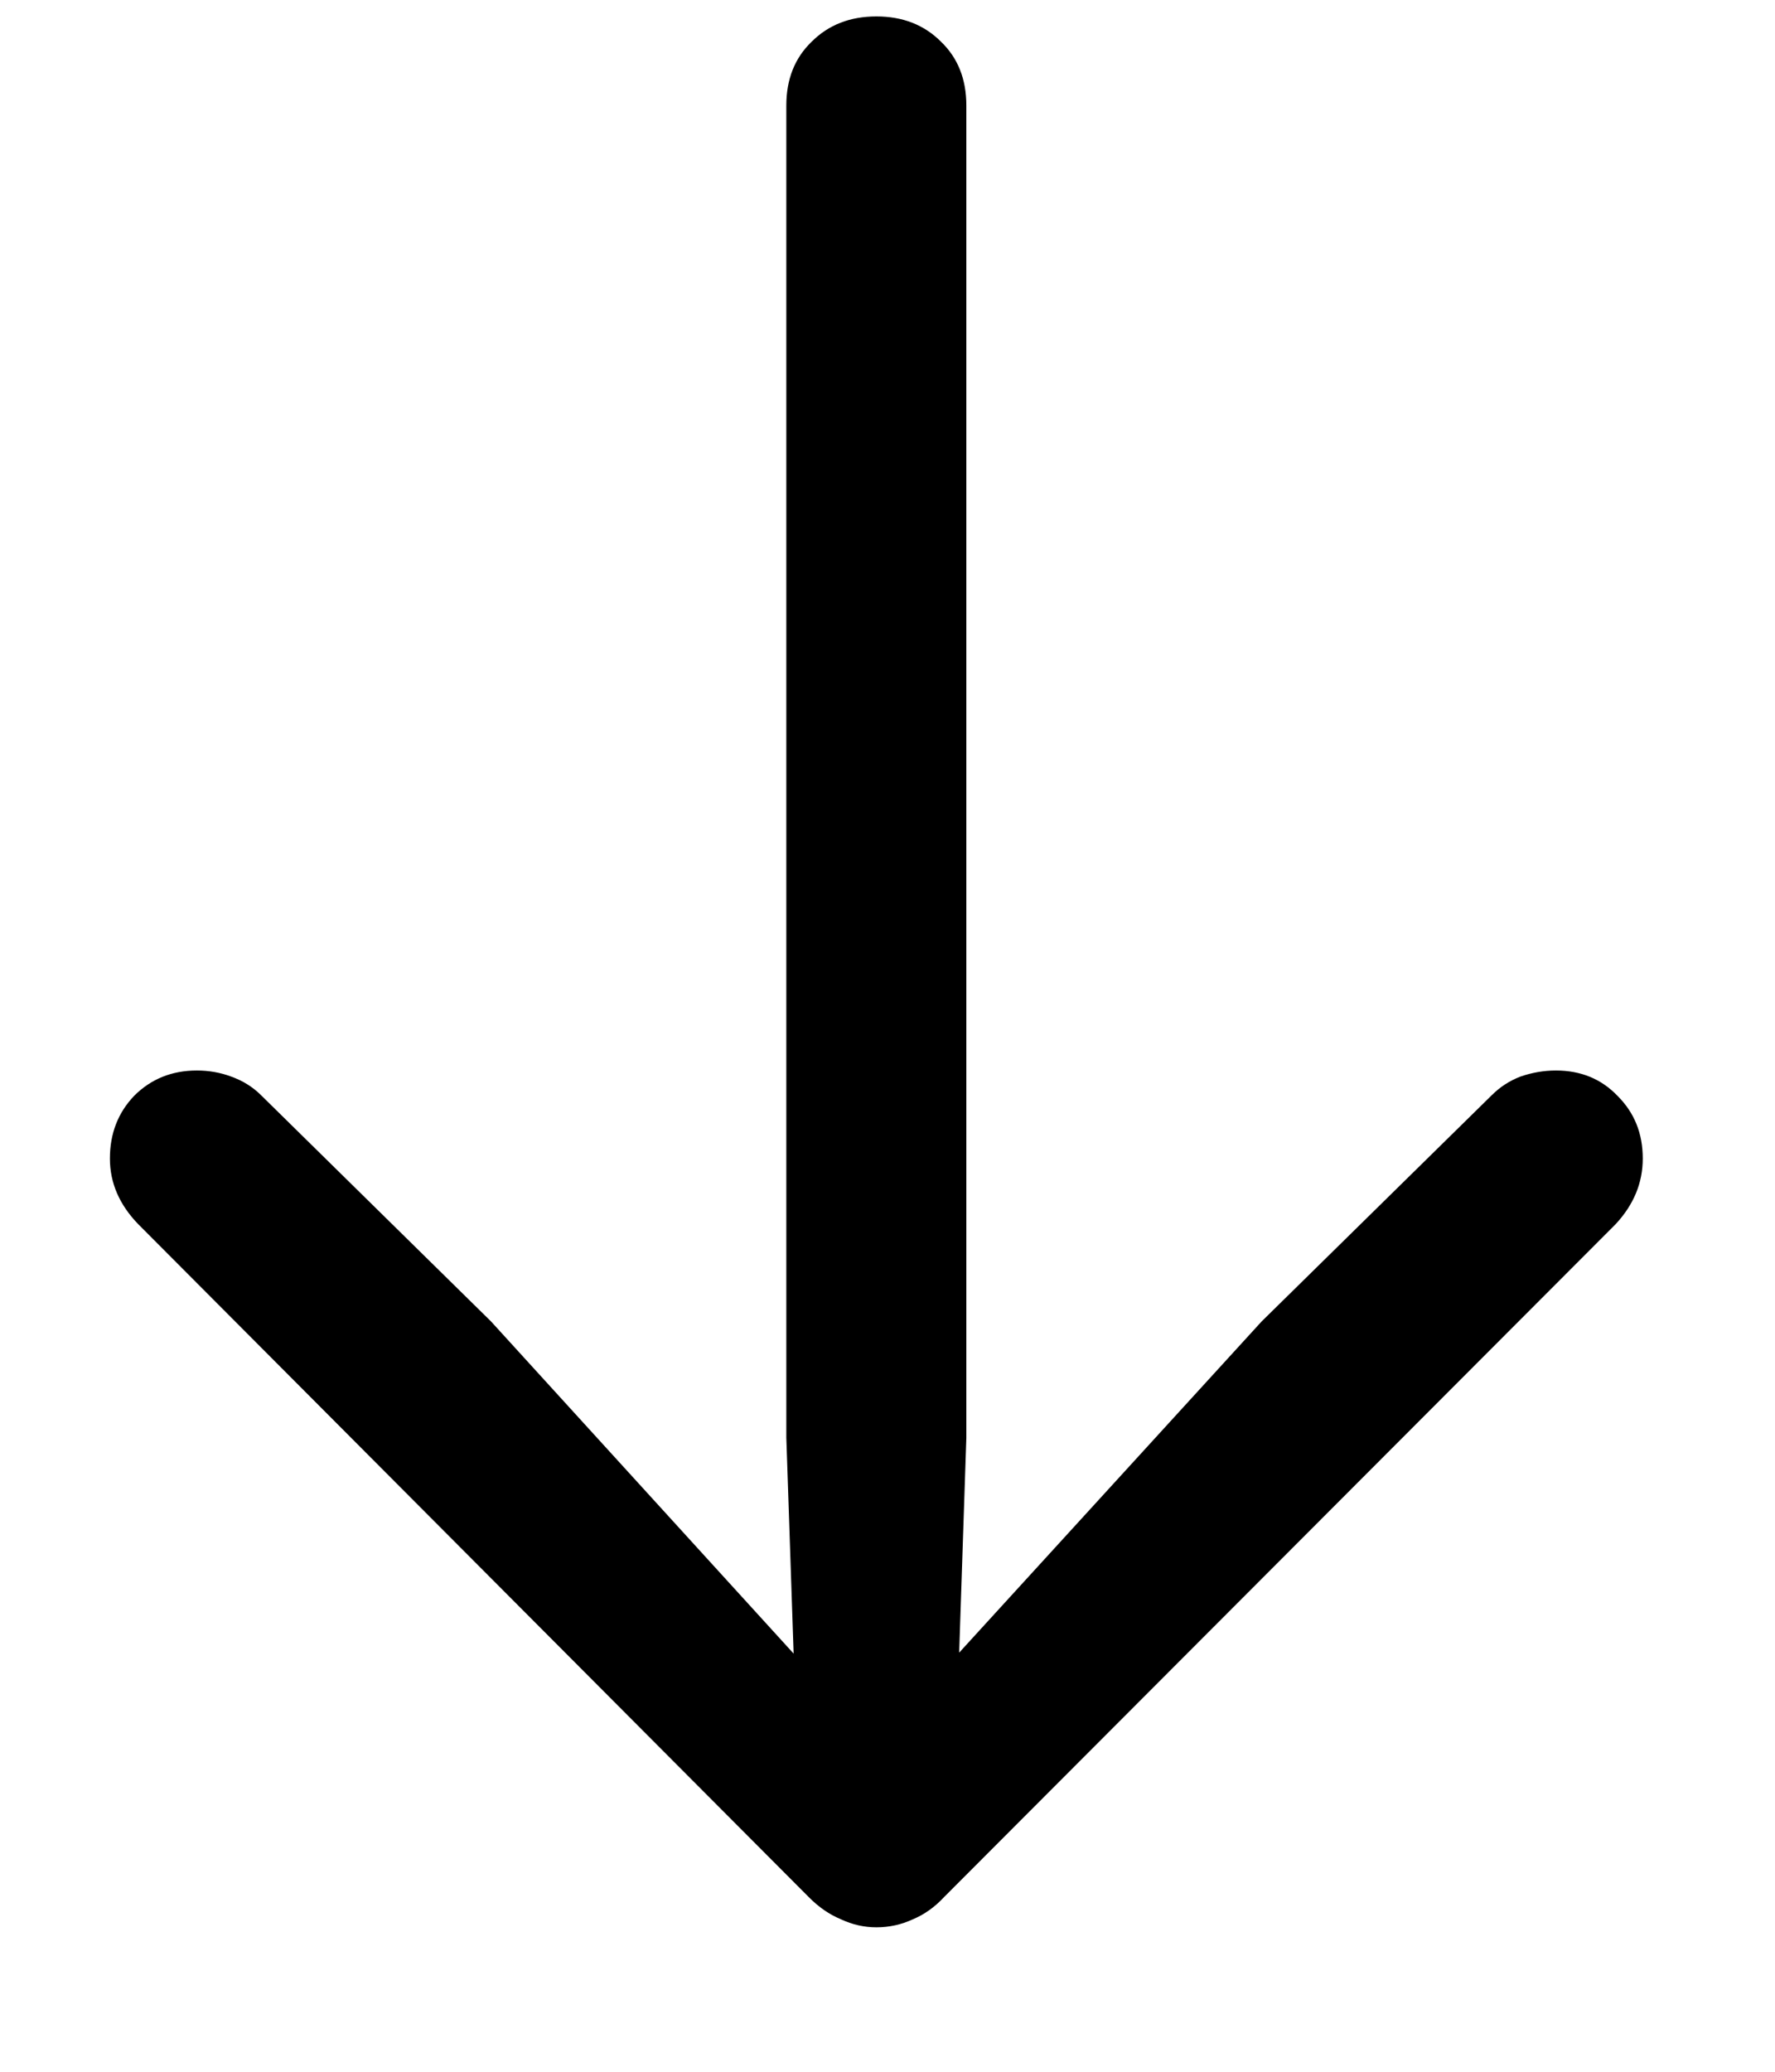 <svg width="12" height="14" viewBox="0 0 12 14" fill="none" xmlns="http://www.w3.org/2000/svg">
<path d="M5.925 0.111C6.103 0.111 6.248 0.168 6.362 0.282C6.476 0.392 6.533 0.535 6.533 0.713V9.716L6.465 11.753L6.075 11.616L8.529 8.93L10.088 7.398C10.143 7.344 10.206 7.303 10.279 7.275C10.357 7.248 10.437 7.234 10.519 7.234C10.687 7.234 10.826 7.291 10.935 7.405C11.05 7.519 11.106 7.66 11.106 7.829C11.106 7.993 11.045 8.141 10.922 8.273L6.383 12.819C6.319 12.888 6.248 12.938 6.171 12.97C6.093 13.006 6.011 13.024 5.925 13.024C5.843 13.024 5.763 13.006 5.686 12.97C5.608 12.938 5.535 12.888 5.467 12.819L0.935 8.273C0.807 8.141 0.743 7.993 0.743 7.829C0.743 7.66 0.798 7.519 0.907 7.405C1.021 7.291 1.162 7.234 1.331 7.234C1.413 7.234 1.491 7.248 1.563 7.275C1.641 7.303 1.707 7.344 1.762 7.398L3.32 8.93L5.768 11.616L5.385 11.753L5.316 9.716V0.713C5.316 0.535 5.373 0.392 5.487 0.282C5.601 0.168 5.747 0.111 5.925 0.111Z" fill="#0096F7" style="fill:#0096F7;fill:color(display-p3 0 0.588 0.969);fill-opacity:1;"/>
</svg>
